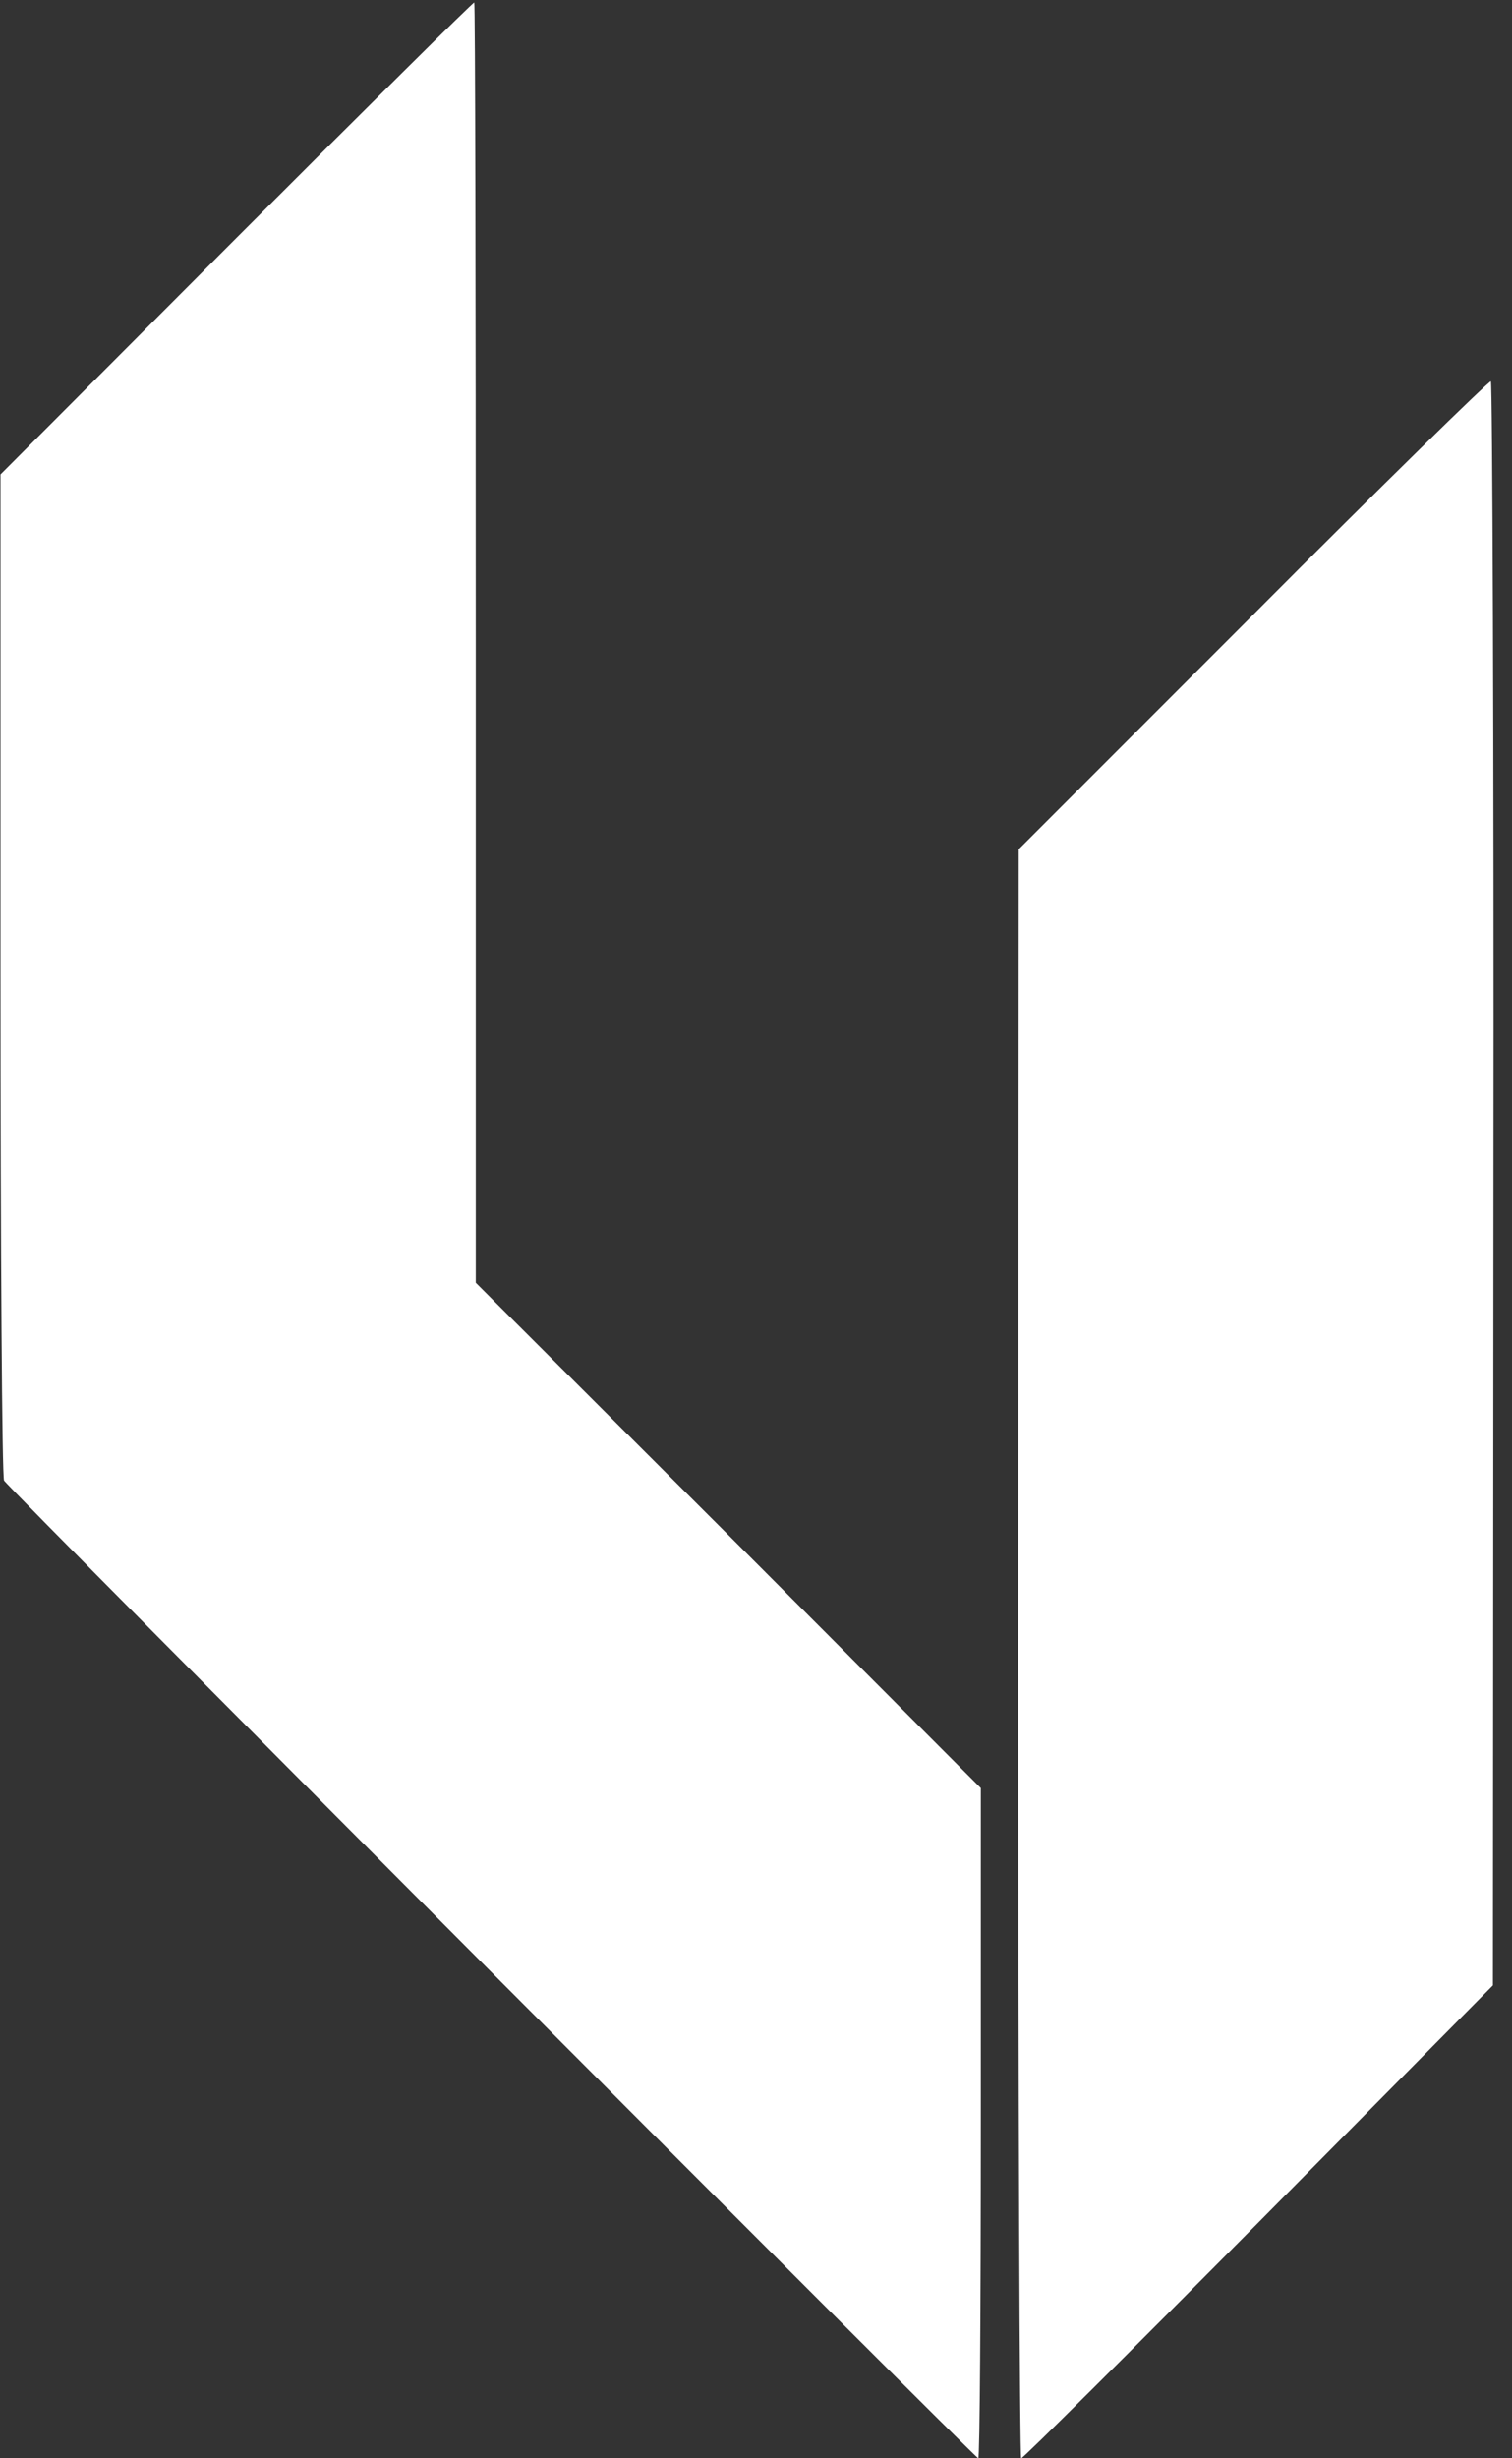 <?xml version="1.0" encoding="UTF-8"?>
<svg width="32px" height="52px" viewBox="0 0 32 52" version="1.1" xmlns="http://www.w3.org/2000/svg" xmlns:xlink="http://www.w3.org/1999/xlink">
    <rect x="0" y="0" width="32" height="52" fill="#333333" stroke="none"/>
    <!-- Generator: Sketch 51.2 (57519) - http://www.bohemiancoding.com/sketch -->
    <title>safari-pinned-tab</title>
    <desc>Created with Sketch.</desc>
    <defs></defs>
    <g id="Icons" stroke="none" stroke-width="1" fill="none" fill-rule="evenodd">
        <g id="Favicon" transform="translate(-16, -6)" fill="#FFFFFF" fill-rule="nonzero">
            <g id="safari-pinned-tab" transform="translate(16, 6)">
                <g id="Group" transform="translate(16.011, 26) scale(-1, 1) rotate(-180) translate(-16.011, -26) translate(0.011, -0)">
                    <path d="M4.997,46.971 L0,41.964 L0,31.393 C0,25.572 0.032,20.747 0.075,20.682 C0.182,20.5 20.629,0 20.693,0 C20.725,0 20.747,3.188 20.747,7.094 L20.747,14.177 L15.407,19.527 L10.058,24.866 L10.058,38.39 C10.058,45.837 10.047,51.936 10.026,51.947 C10.004,51.957 7.747,49.721 4.997,46.971 Z" id="Shape"></path>
                    <path d="M26.514,39 L21.549,34.035 L21.538,17.023 C21.538,7.661 21.57,0 21.602,0 C21.645,0 23.903,2.247 26.631,4.997 L31.585,10.004 L31.596,26.942 C31.607,36.261 31.574,43.911 31.542,43.933 C31.51,43.954 29.242,41.739 26.514,39 Z" id="Shape"></path>
                </g>
            </g>
        </g>
    </g>
</svg>
